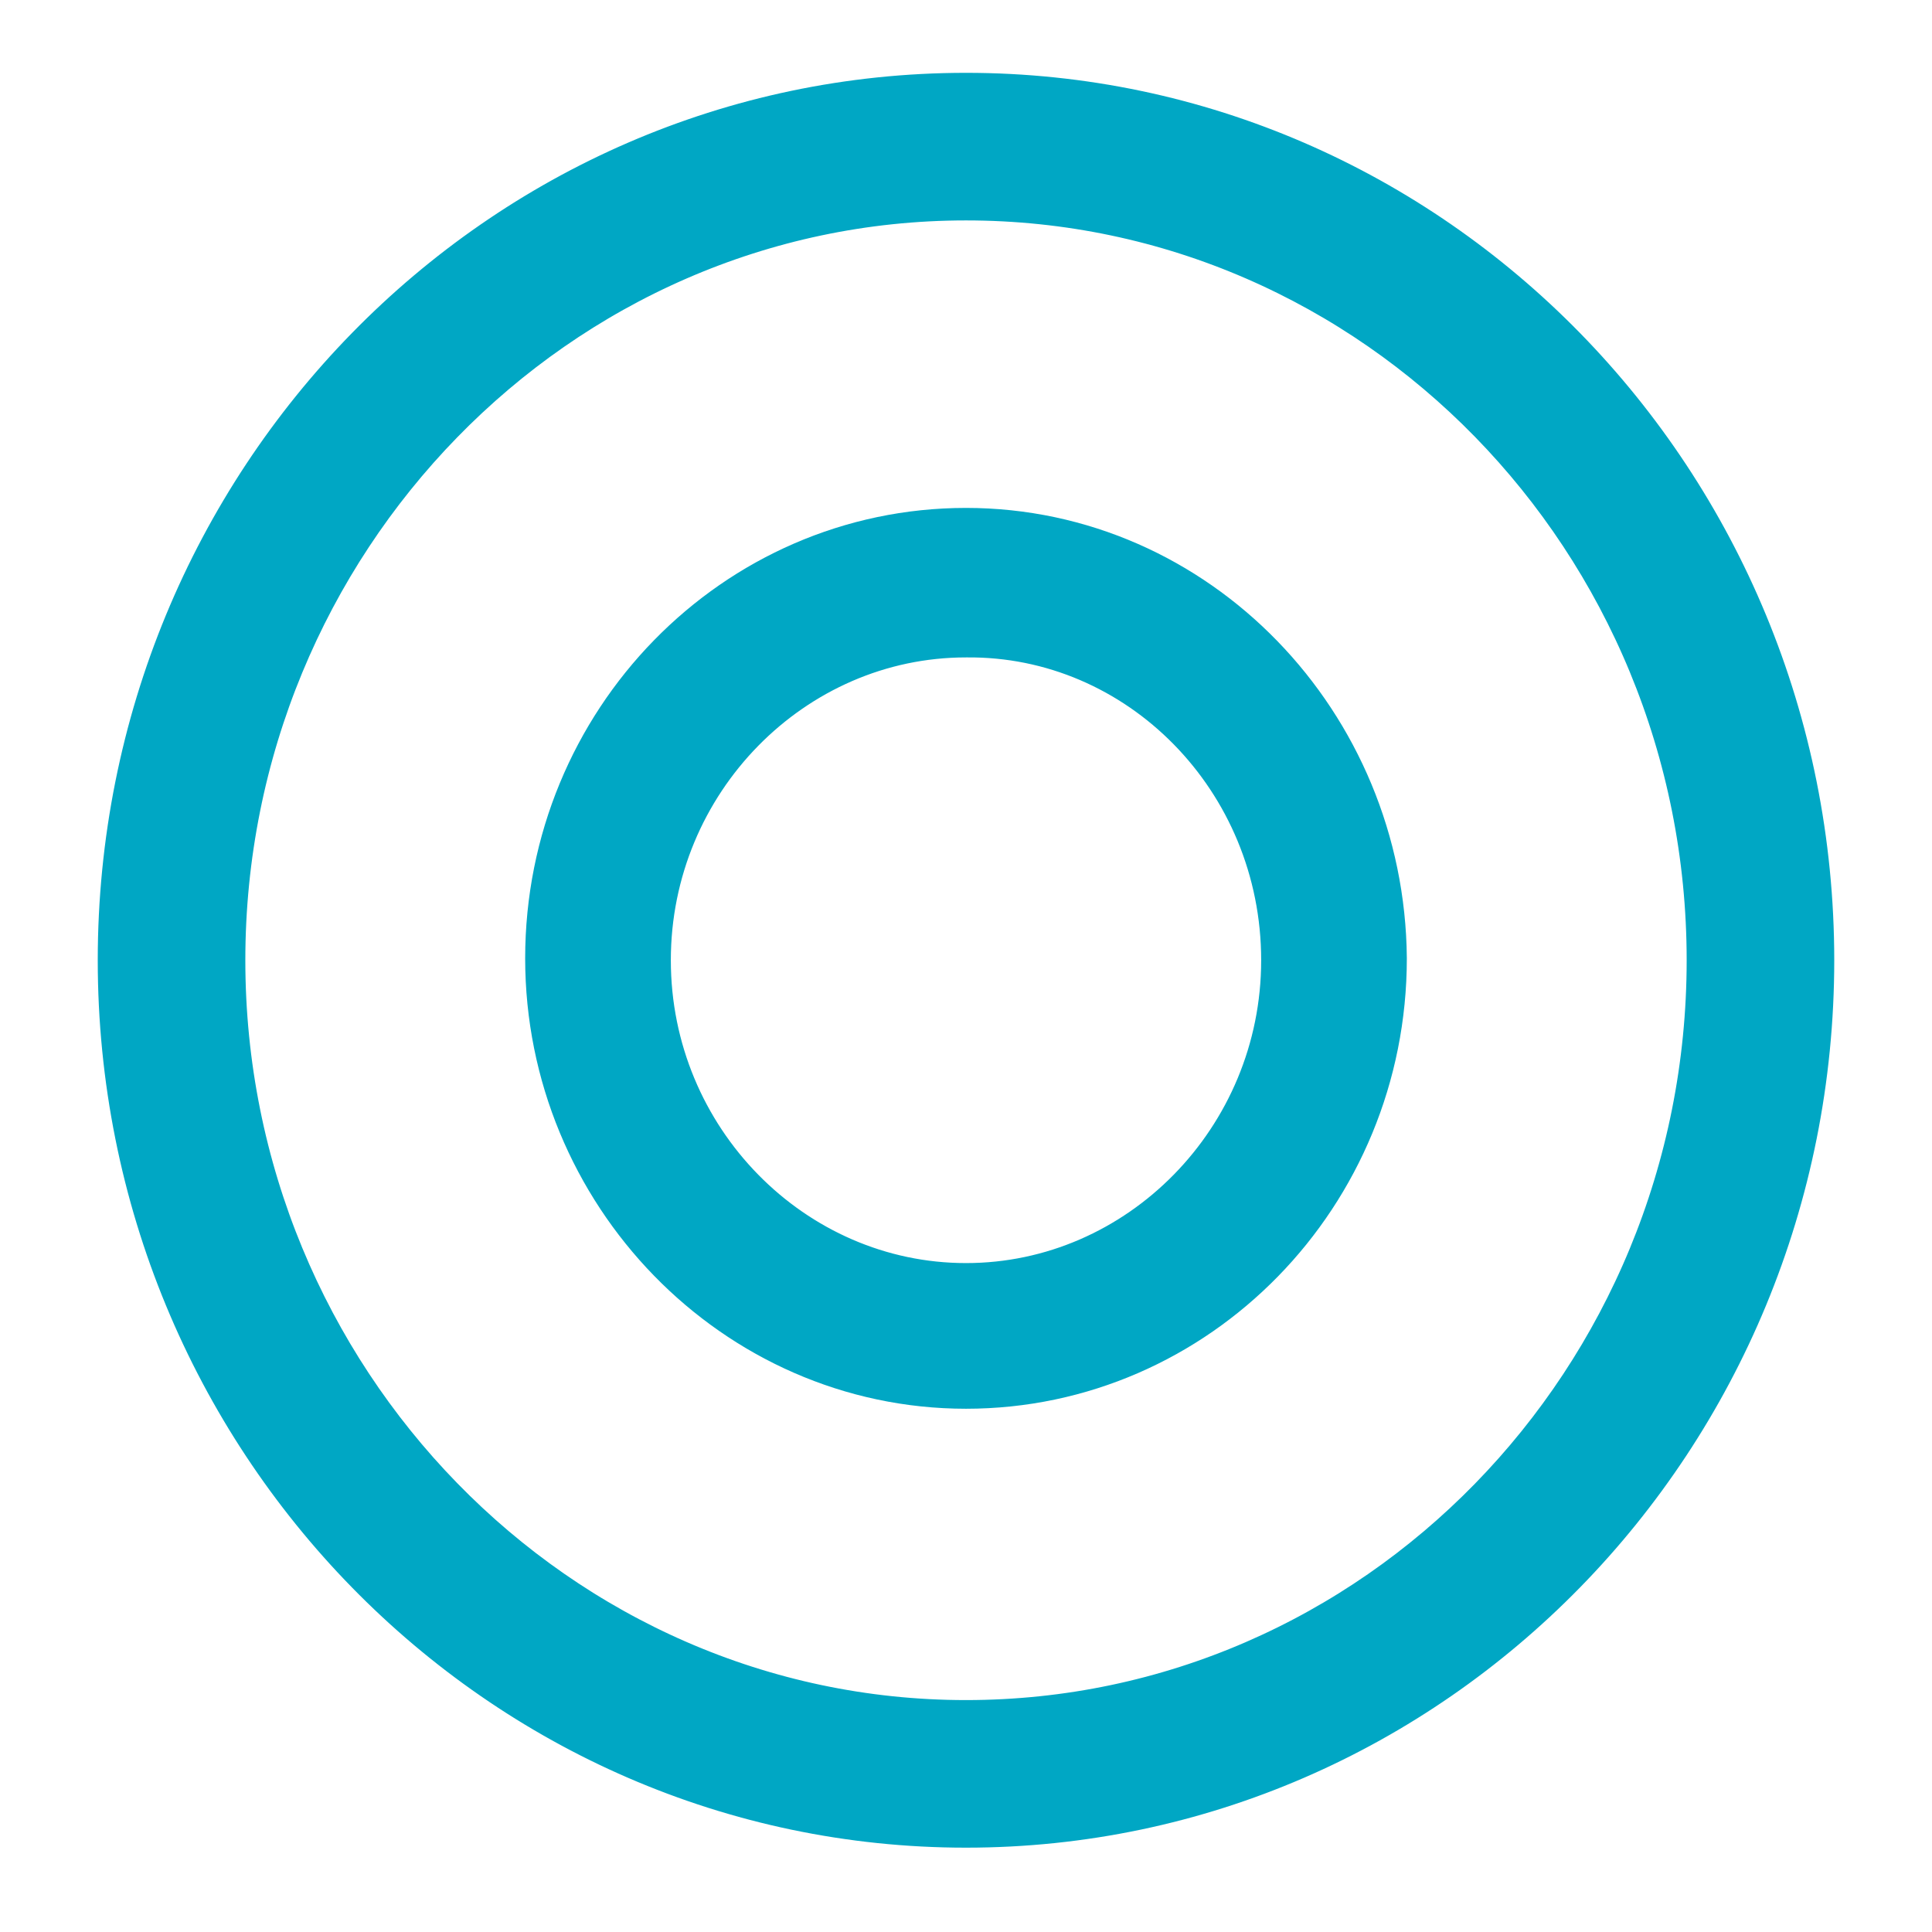 <?xml version="1.0" encoding="UTF-8"?> <!-- Generator: Adobe Illustrator 24.0.1, SVG Export Plug-In . SVG Version: 6.00 Build 0) --> <svg xmlns="http://www.w3.org/2000/svg" xmlns:xlink="http://www.w3.org/1999/xlink" id="Layer_1" x="0px" y="0px" viewBox="0 0 100.8 100.8" style="enable-background:new 0 0 100.8 100.8;" xml:space="preserve"> <style type="text/css"> .st0{fill:#00A7C4;stroke:#00A7C4;stroke-width:5;stroke-miterlimit:10;} </style> <g> <path class="st0" d="M50.4,29c-11.3,0-20.5,9.4-20.5,21c0,11.5,9.2,21,20.5,21c11.3,0,20.5-9.4,20.5-21C70.8,38.5,61.7,29,50.4,29z M68.3,50.1c0,10.1-8.1,18.3-17.9,18.3s-17.9-8.2-17.9-18.3s8.1-18.3,17.9-18.3C60.2,31.7,68.3,39.9,68.3,50.1z"></path> <path class="st0" d="M50.4,6.3C26.8,6.3,7.6,25.9,7.6,50.1s19.2,43.8,42.8,43.8s42.8-19.6,42.8-43.8S74,6.3,50.4,6.3z M90.5,50.1 c0,22.7-18,41.1-40.1,41.1S10.3,72.7,10.3,50.1S28.3,9,50.4,9C72.5,9,90.5,27.4,90.5,50.1z"></path> </g> </svg> 